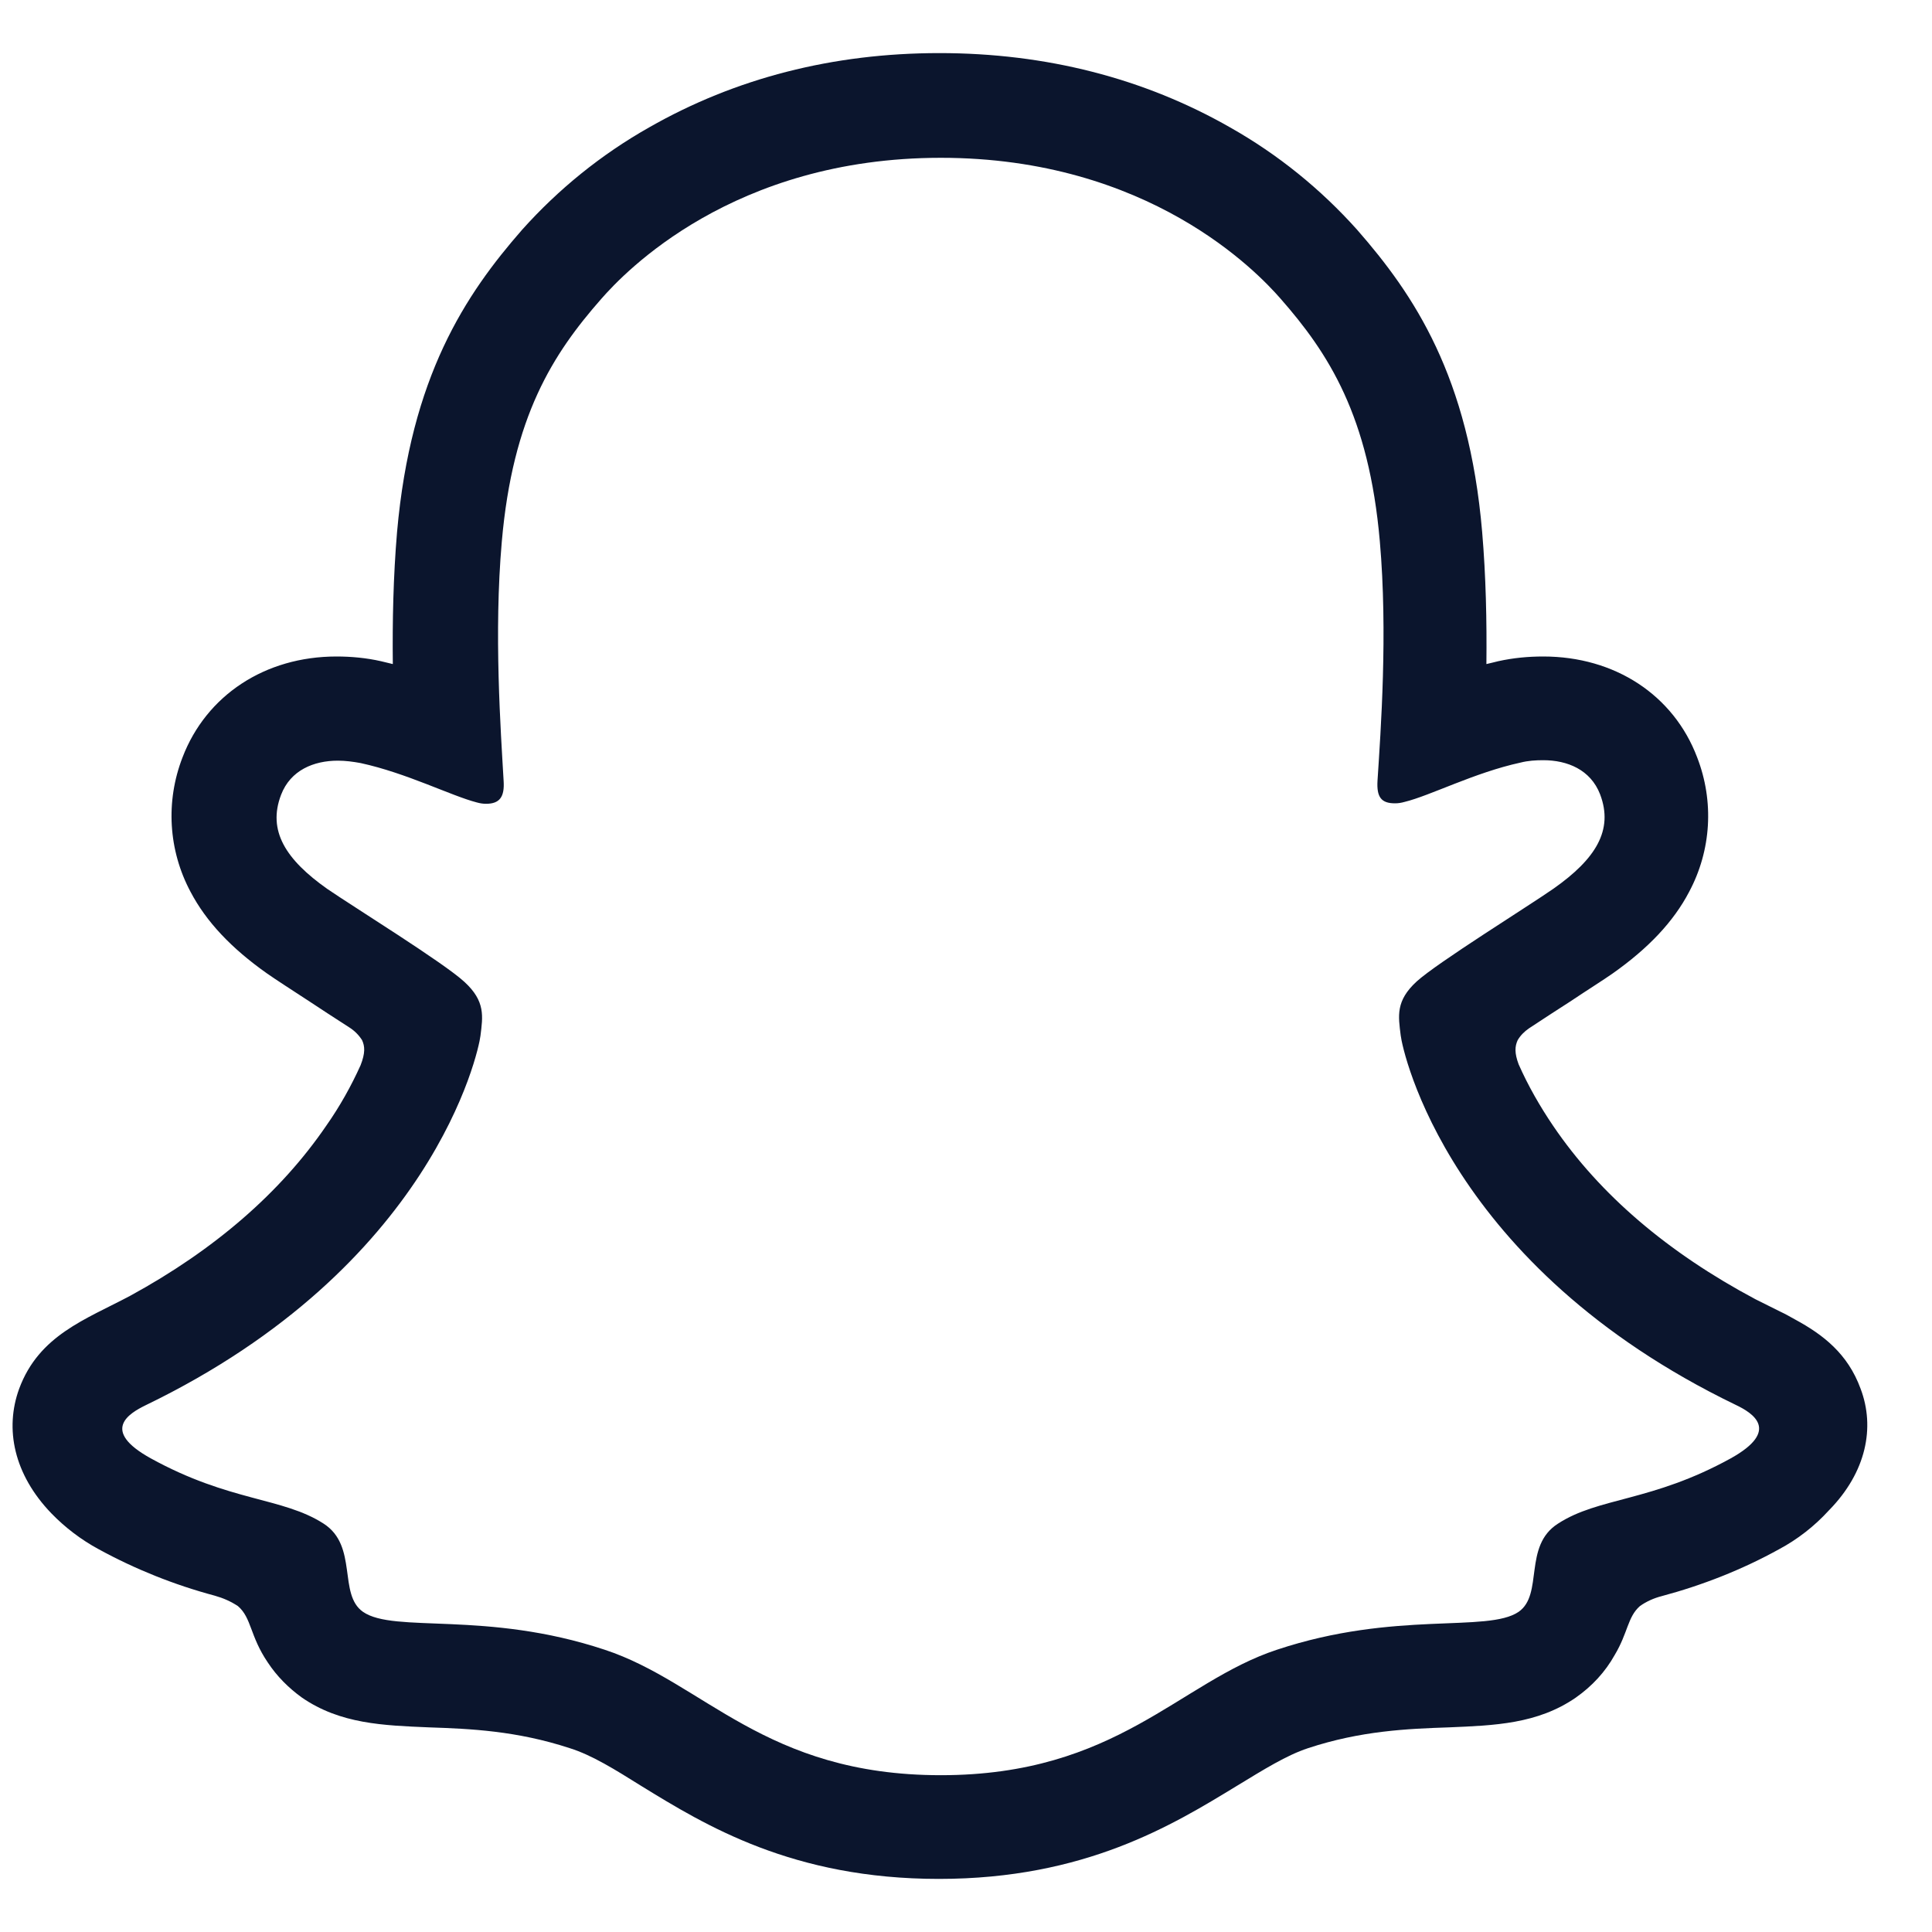 <svg width="25" height="25" viewBox="0 0 25 25" fill="none" xmlns="http://www.w3.org/2000/svg">
<path d="M24.076 17.97C23.91 17.516 23.591 17.271 23.23 17.075C23.163 17.038 23.101 17.002 23.046 16.977C22.936 16.922 22.825 16.867 22.715 16.812C21.587 16.211 20.705 15.463 20.098 14.569C19.927 14.317 19.773 14.048 19.651 13.772C19.596 13.625 19.602 13.539 19.639 13.459C19.675 13.398 19.724 13.349 19.786 13.306C19.982 13.177 20.178 13.049 20.313 12.963C20.552 12.803 20.748 12.681 20.87 12.595C21.33 12.27 21.655 11.927 21.857 11.541C22.145 11.002 22.182 10.37 21.961 9.8C21.655 8.992 20.895 8.495 19.97 8.495C19.773 8.495 19.583 8.513 19.387 8.556C19.338 8.569 19.283 8.581 19.234 8.593C19.24 8.042 19.228 7.459 19.179 6.883C19.007 4.867 18.296 3.813 17.561 2.973C17.089 2.446 16.538 1.999 15.918 1.649C14.803 1.012 13.534 0.687 12.156 0.687C10.777 0.687 9.514 1.012 8.399 1.649C7.78 1.999 7.228 2.446 6.756 2.973C6.021 3.813 5.316 4.873 5.138 6.883C5.089 7.459 5.077 8.042 5.083 8.593C5.034 8.581 4.985 8.569 4.93 8.556C4.74 8.513 4.544 8.495 4.354 8.495C3.428 8.495 2.669 8.998 2.362 9.8C2.141 10.37 2.178 11.002 2.466 11.541C2.669 11.927 2.993 12.27 3.453 12.595C3.576 12.681 3.766 12.803 4.011 12.963C4.139 13.049 4.329 13.171 4.519 13.294C4.587 13.337 4.642 13.392 4.685 13.459C4.722 13.539 4.728 13.625 4.666 13.784C4.544 14.054 4.397 14.317 4.225 14.562C3.631 15.433 2.773 16.174 1.682 16.769C1.106 17.075 0.505 17.277 0.248 17.97C0.058 18.491 0.18 19.079 0.664 19.582C0.842 19.766 1.051 19.925 1.277 20.047C1.749 20.305 2.252 20.507 2.779 20.648C2.889 20.679 2.987 20.722 3.079 20.783C3.257 20.936 3.232 21.169 3.465 21.512C3.582 21.69 3.735 21.843 3.906 21.966C4.403 22.309 4.961 22.327 5.549 22.352C6.082 22.37 6.683 22.395 7.375 22.622C7.663 22.713 7.957 22.897 8.301 23.112C9.128 23.62 10.256 24.313 12.149 24.313C14.043 24.313 15.177 23.614 16.01 23.106C16.354 22.897 16.648 22.713 16.924 22.622C17.61 22.395 18.217 22.37 18.75 22.352C19.338 22.327 19.896 22.309 20.392 21.966C20.601 21.819 20.772 21.635 20.895 21.414C21.067 21.126 21.06 20.924 21.22 20.783C21.305 20.722 21.404 20.679 21.502 20.654C22.029 20.513 22.544 20.311 23.021 20.047C23.261 19.919 23.481 19.747 23.665 19.545L23.671 19.539C24.149 19.049 24.266 18.472 24.076 17.97ZM22.396 18.871C21.373 19.435 20.687 19.373 20.16 19.716C19.706 20.005 19.976 20.63 19.651 20.857C19.246 21.132 18.057 20.838 16.525 21.347C15.257 21.764 14.454 22.971 12.174 22.971C9.894 22.971 9.11 21.77 7.823 21.347C6.29 20.838 5.102 21.138 4.697 20.857C4.372 20.63 4.636 20.005 4.188 19.716C3.655 19.373 2.975 19.435 1.951 18.871C1.296 18.509 1.67 18.289 1.884 18.184C5.598 16.389 6.192 13.613 6.217 13.404C6.248 13.153 6.284 12.957 6.009 12.705C5.745 12.46 4.568 11.731 4.237 11.504C3.698 11.124 3.459 10.75 3.637 10.285C3.759 9.966 4.06 9.843 4.372 9.843C4.47 9.843 4.568 9.856 4.666 9.874C5.261 10.003 5.837 10.297 6.168 10.383C6.211 10.395 6.248 10.401 6.29 10.401C6.468 10.401 6.53 10.309 6.517 10.107C6.48 9.457 6.389 8.195 6.493 7.012C6.634 5.388 7.155 4.579 7.78 3.868C8.08 3.525 9.483 2.042 12.174 2.042C14.864 2.042 16.268 3.519 16.568 3.862C17.193 4.573 17.714 5.382 17.855 7.006C17.959 8.189 17.867 9.451 17.825 10.101C17.812 10.315 17.873 10.395 18.051 10.395C18.094 10.395 18.131 10.389 18.174 10.377C18.505 10.297 19.081 9.997 19.675 9.868C19.773 9.843 19.871 9.837 19.97 9.837C20.282 9.837 20.582 9.96 20.705 10.278C20.883 10.744 20.644 11.118 20.104 11.498C19.779 11.725 18.603 12.454 18.333 12.699C18.057 12.951 18.094 13.147 18.125 13.398C18.149 13.606 18.744 16.383 22.458 18.178C22.678 18.282 23.046 18.509 22.396 18.871Z" fill="#0B152D"/>
</svg>
